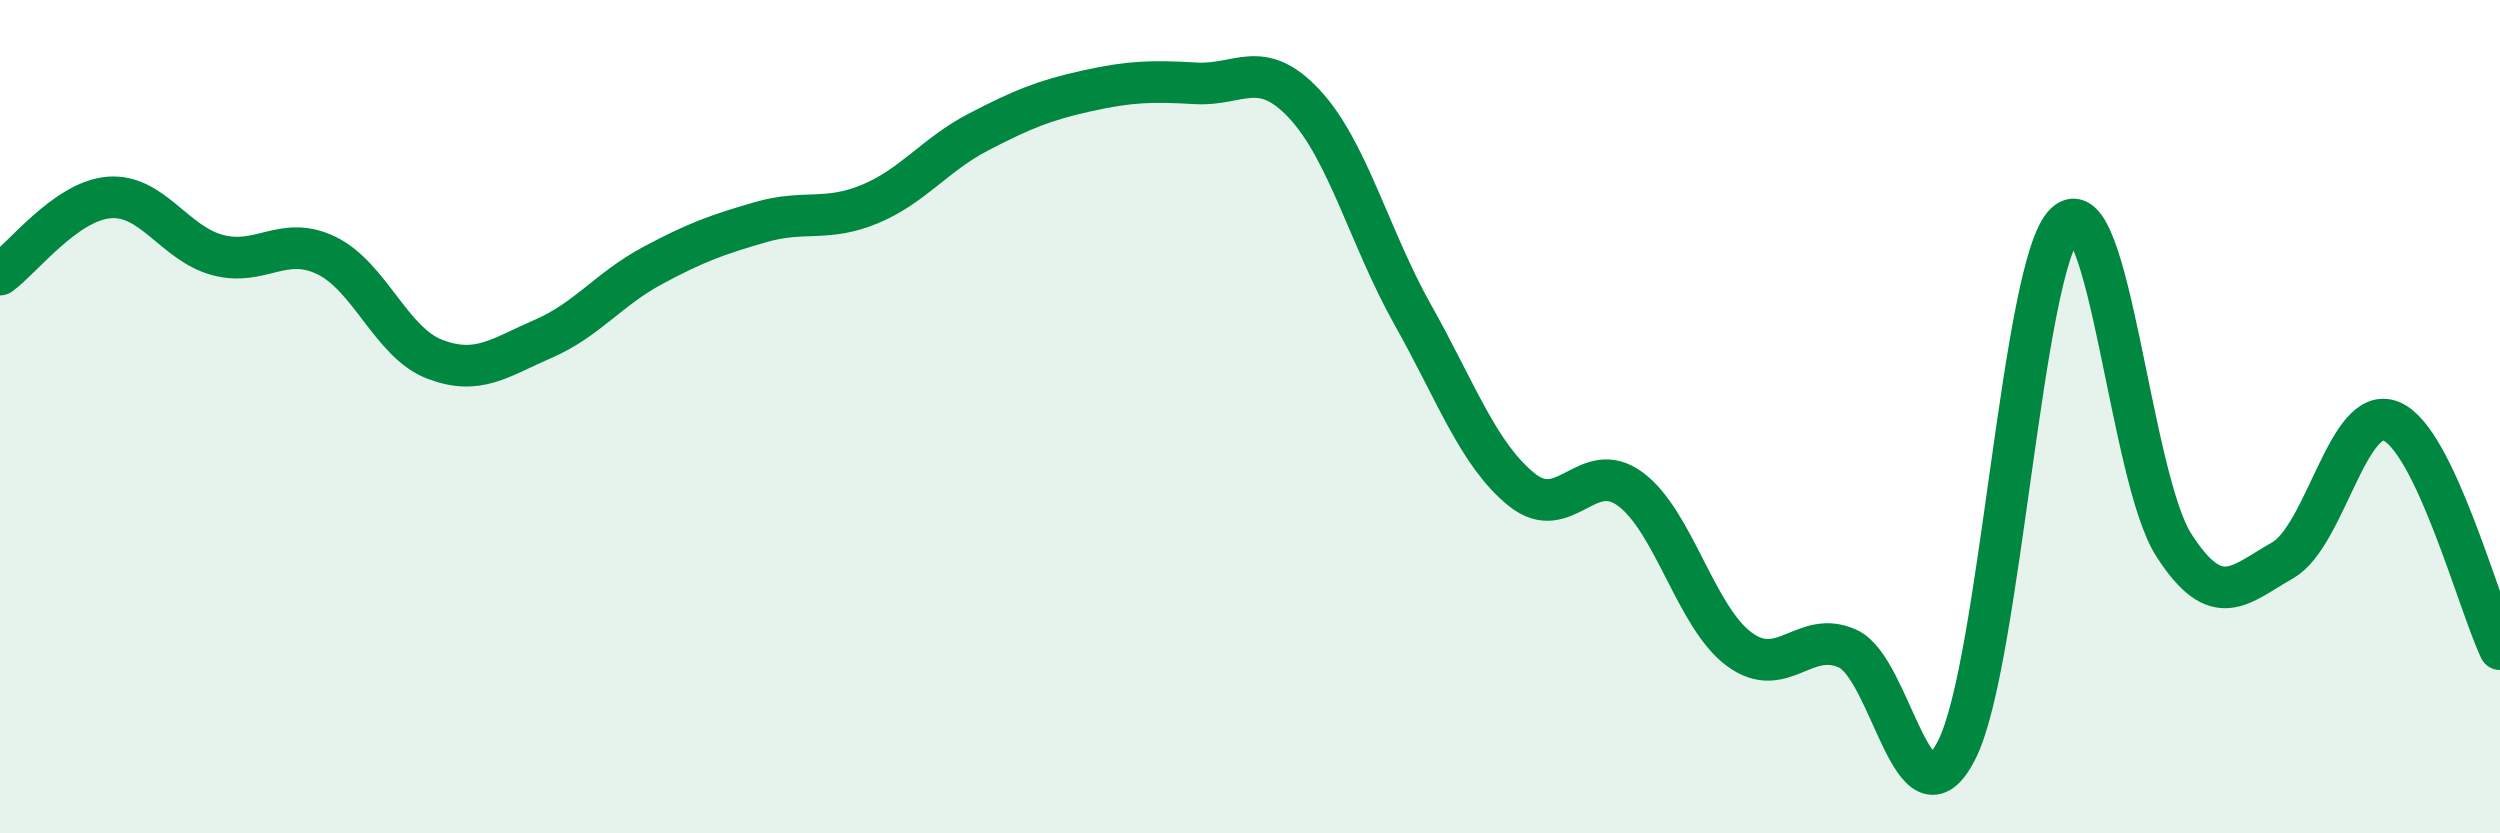 
    <svg width="60" height="20" viewBox="0 0 60 20" xmlns="http://www.w3.org/2000/svg">
      <path
        d="M 0,6.59 C 0.52,6.22 1.57,4.83 2.61,4.74 C 3.65,4.65 4.18,5.84 5.22,6.12 C 6.26,6.4 6.79,5.63 7.83,6.13 C 8.87,6.63 9.39,8.22 10.43,8.62 C 11.47,9.02 12,8.58 13.04,8.13 C 14.08,7.68 14.61,6.94 15.65,6.38 C 16.69,5.82 17.22,5.63 18.26,5.33 C 19.3,5.03 19.83,5.33 20.87,4.9 C 21.91,4.47 22.44,3.71 23.48,3.17 C 24.52,2.63 25.05,2.41 26.09,2.18 C 27.13,1.95 27.66,1.94 28.7,2 C 29.74,2.06 30.26,1.38 31.3,2.49 C 32.34,3.6 32.87,5.71 33.91,7.56 C 34.95,9.41 35.48,10.91 36.52,11.75 C 37.56,12.59 38.09,10.97 39.13,11.74 C 40.17,12.51 40.7,14.81 41.74,15.58 C 42.78,16.35 43.31,15.09 44.35,15.57 C 45.39,16.05 45.92,20.04 46.96,18 C 48,15.96 48.53,6.34 49.57,5.36 C 50.61,4.38 51.13,11.46 52.17,13.08 C 53.21,14.7 53.74,14.04 54.78,13.45 C 55.82,12.86 56.35,9.68 57.39,10.11 C 58.43,10.54 59.48,14.49 60,15.58L60 20L0 20Z"
        fill="#008740"
        opacity="0.1"
        stroke-linecap="round"
        stroke-linejoin="round"
      />
      <path
        d="M 0,6.59 C 0.52,6.22 1.57,4.83 2.61,4.74 C 3.65,4.65 4.18,5.84 5.22,6.12 C 6.26,6.4 6.79,5.63 7.83,6.13 C 8.87,6.63 9.39,8.22 10.43,8.62 C 11.47,9.02 12,8.58 13.04,8.13 C 14.08,7.68 14.61,6.94 15.65,6.38 C 16.69,5.82 17.22,5.63 18.26,5.33 C 19.3,5.03 19.83,5.33 20.87,4.9 C 21.91,4.47 22.44,3.71 23.48,3.17 C 24.52,2.63 25.05,2.41 26.09,2.18 C 27.13,1.95 27.66,1.94 28.7,2 C 29.74,2.06 30.26,1.38 31.3,2.49 C 32.34,3.6 32.87,5.71 33.91,7.56 C 34.95,9.41 35.48,10.91 36.52,11.75 C 37.56,12.59 38.09,10.97 39.13,11.74 C 40.17,12.51 40.7,14.81 41.74,15.58 C 42.78,16.35 43.31,15.09 44.35,15.57 C 45.39,16.05 45.92,20.04 46.96,18 C 48,15.96 48.53,6.34 49.57,5.36 C 50.61,4.38 51.13,11.46 52.17,13.08 C 53.21,14.7 53.74,14.04 54.78,13.45 C 55.82,12.86 56.35,9.68 57.39,10.11 C 58.43,10.54 59.48,14.49 60,15.58"
        stroke="#008740"
        stroke-width="1"
        fill="none"
        stroke-linecap="round"
        stroke-linejoin="round"
      />
    </svg>
  